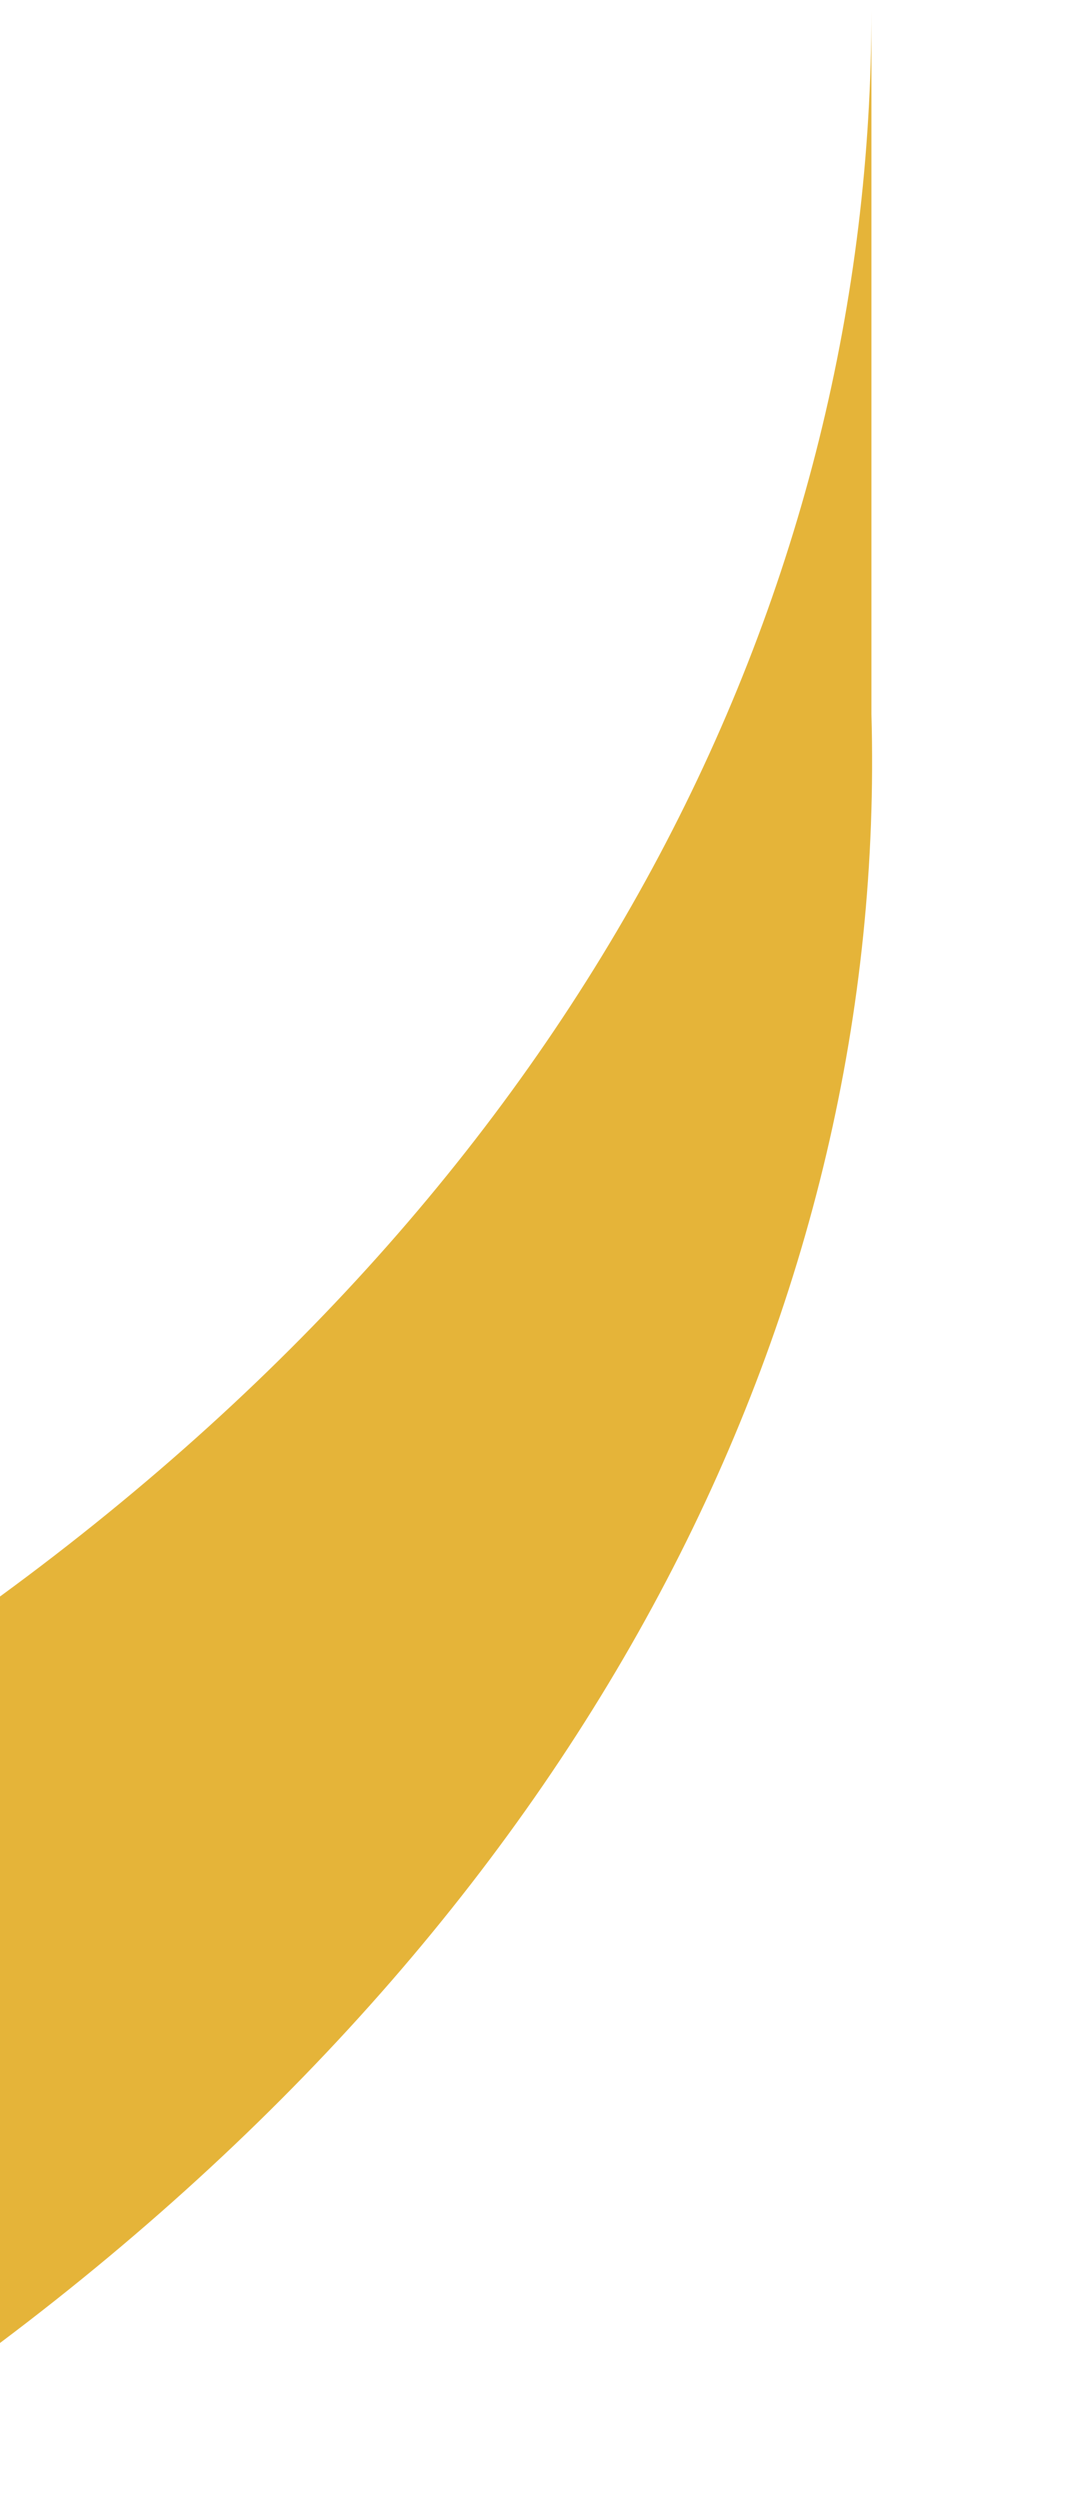 <?xml version="1.0" encoding="utf-8"?>
<svg xmlns="http://www.w3.org/2000/svg" fill="none" height="100%" overflow="visible" preserveAspectRatio="none" style="display: block;" viewBox="0 0 3 7" width="100%">
<path d="M2.441 0.03C2.441 1.64 1.668 3.25 0 4.47V6.56C1.676 5.3 2.487 3.65 2.441 2V0V0.03Z" fill="#E5B439" id="Vector"/>
</svg>